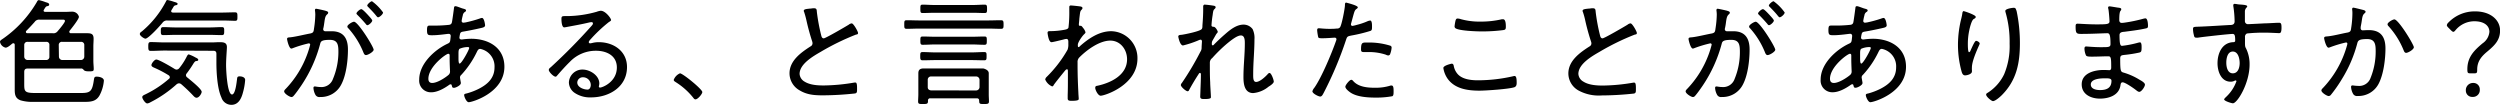 <svg height="30.63" viewBox="0 0 731.37 30.63" width="731.37" xmlns="http://www.w3.org/2000/svg"><path d="m20.3 9.35c0 .27.2.37.44.37h1.7 3c1.29 0 1.94.2 1.94 1.63 0 .78-.07 1.53-.07 2.28v4.11c0 .89.11 1.77.11 2.42s-.21.71-1.36.71c-.51 0-1.26 0-1.6-.44a.84.84 0 0 0 -.85-.38h-15.52c-.68 0-1 .28-1 1v3.16c0 2.51-.07 3 3.33 3h13.21c2.75 0 3.36-.4 3.84-3.87.1-.61.14-.92.82-.92s2.1.27 2.1 1.19a11.09 11.09 0 0 1 -1.26 4.28c-1 1.8-2.58 1.91-4.45 1.91h-15a12 12 0 0 1 -3.64-.44c-1.49-.55-1.73-1.6-1.73-3.06 0-.92 0-1.81 0-2.72v-10.42c0-.28-.1-.51-.41-.51a.62.62 0 0 0 -.34.13c-.47.38-1.32 1.16-1.93 1.16a2.15 2.15 0 0 1 -1.63-1.67c0-.37.31-.58.58-.75a33.9 33.9 0 0 0 10.23-10.98c.1-.23.27-.51.58-.51a14.84 14.84 0 0 1 2 .62c.34.1 1 .23 1 .68s-.48.44-.72.51-.47.4-.81 1a.43.43 0 0 0 -.1.27c0 .27.23.34.44.37h5.81c.68 0 1.36-.06 2-.06a2 2 0 0 1 2.08 1.49c0 .72-2.25 3.5-2.79 4.18a.46.46 0 0 0 0 .26zm-5.85 3.81a.84.84 0 0 0 -.92-.92h-5.44a.9.9 0 0 0 -1 .92v3.4a1 1 0 0 0 1 1h5.44a.91.91 0 0 0 .92-1zm-6.87-3.81c0 .24.17.34.37.37h7.45a1.52 1.52 0 0 0 1.5-.64c.4-.44 2.1-2.48 2.1-2.93s-.44-.4-.78-.4h-6.59a1.56 1.56 0 0 0 -1.5.68c-.78.88-1.6 1.76-2.41 2.57a.38.38 0 0 0 -.14.35zm9.66 7.21a1 1 0 0 0 1 1h5.47a1 1 0 0 0 .95-1v-3.4a.89.89 0 0 0 -.95-.92h-5.52a.89.89 0 0 0 -1 .92z"/><path d="m49 6a1.58 1.58 0 0 0 -1.46.65c-.65.82-4.12 4.66-5 4.66-.4 0-1.63-.85-1.63-1.33s.34-.58.75-.92a28.73 28.73 0 0 0 6.92-8.69.47.47 0 0 1 .42-.37 14.19 14.19 0 0 1 1.84.51c.58.17 1.12.31 1.12.61s-.31.38-.51.41c-.48.1-.54.2-.88.78l-.42.69a.68.68 0 0 0 -.07.27c0 .31.24.37.48.41h14.24c1.29 0 2.58-.07 3.91-.07.71 0 .75.27.75 1.22s0 1.26-.75 1.26c-1.29-.04-2.62-.09-3.91-.09zm5.4 16a.85.85 0 0 0 .41.68c.71.61 4.19 3.32 4.19 4.18 0 .47-.72 1.73-1.5 1.73-.41 0-.75-.37-1-.64a45.84 45.84 0 0 0 -3.5-3.34 1.09 1.09 0 0 0 -.65-.23 1.21 1.21 0 0 0 -.71.3 34.83 34.83 0 0 1 -7.64 5.24 2.22 2.22 0 0 1 -.92.34c-.57 0-1.46-1.36-1.46-1.84s.58-.64 1.12-.92a30.54 30.54 0 0 0 6.67-4.42.59.59 0 0 0 .27-.51.71.71 0 0 0 -.38-.57 31.7 31.7 0 0 0 -4-2.11c-.37-.17-1-.38-1-.85s.89-1.63 1.43-1.63c.75 0 4.49 2.21 5.34 2.75a1.3 1.3 0 0 0 .61.2 1.1 1.1 0 0 0 .75-.4 18.29 18.29 0 0 0 2.11-3.23c.13-.24.37-.82.68-.82a11.4 11.4 0 0 1 2 .92c.27.13.78.34.78.68s-.48.34-.71.37-.51.44-.68.68a32 32 0 0 1 -2 2.93.86.86 0 0 0 -.21.51zm-6.19-7.21c-1.36 0-2.72.1-4.08.1-.68 0-.75-.3-.75-1.29s.07-1.29.75-1.29c1.36 0 2.72.1 4.08.1h13.79c.71 0 1.39-.07 2.1-.07 1.13 0 2.28 0 2.28 1.43 0 .85-.24 3.23-.24 5.34 0 1.19.31 8.53 1.74 8.53 1 0 1.36-3.7 1.46-4.45.07-.58.1-.85.78-.85s1.6.27 1.6 1.05a17.67 17.67 0 0 1 -.63 3.61c-.44 1.73-1.29 3.67-3.4 3.67a3.08 3.08 0 0 1 -2.92-2.17c-1.19-2.55-1.46-7.28-1.46-10.14 0-.88 0-1.73 0-2.61 0-.62-.27-.89-.88-.89zm3.13-4.59c-1.19 0-2.38.07-3.57.07-.72 0-.72-.41-.72-1.16s0-1.18.72-1.18c1.19 0 2.38.1 3.57.1h10c1.19 0 2.38-.1 3.57-.1.72 0 .68.44.68 1.18s0 1.16-.68 1.16c-1.19 0-2.38-.07-3.57-.07z"/><path d="m95.16 3.13c.28.1.85.2.85.58a.66.66 0 0 1 -.27.47c-.58.48-.68 1.16-.85 2.35-.07.47-.13 1-.27 1.63a1.61 1.61 0 0 0 -.07.37.58.58 0 0 0 .61.61h1.87c3.47 0 4.76 2.11 4.76 5.34s-.51 7.58-2 10.33a6.69 6.69 0 0 1 -6.15 3.57 1.31 1.31 0 0 1 -1.4-.71 4.76 4.76 0 0 1 -.54-1.94c0-.24.1-.44.38-.44s.91.17 1.66.17a3.54 3.54 0 0 0 3.67-2.38 20.41 20.41 0 0 0 1.59-7.85c0-2-.13-3.57-2.51-3.57s-2.66.44-2.83 1.19a40.15 40.15 0 0 1 -5.57 12.24c-.58.85-1.6 2.31-2.24 3a.81.81 0 0 1 -.58.3c-.51 0-2.14-1-2.14-1.66 0-.28.27-.55.47-.75a29.06 29.06 0 0 0 6.29-10.13 26.62 26.62 0 0 0 .85-2.76.38.38 0 0 0 -.41-.41 35.36 35.36 0 0 0 -4.72 1.43 1.26 1.26 0 0 1 -.38.1c-.68 0-1.25-2.51-1.25-2.82 0-.47.54-.44.88-.47 1.53-.14 4.22-.82 5.88-1.12 1.06-.21 1-.62 1.16-1.67a28.84 28.84 0 0 0 .34-3.84 8.5 8.5 0 0 0 -.1-1.23v-.06c0-.24.1-.44.33-.44s2.22.44 2.69.57zm14.15 11.42c0 .58-1.63 1.56-2.25 1.56-.4 0-.57-.37-.71-.68a23.85 23.85 0 0 0 -4.42-7.13.71.71 0 0 1 -.31-.55c0-.51 1.47-1.39 1.94-1.39 1.19 0 5.75 7.34 5.75 8.19zm-1.53-10c.27.27 1.12 1.19 1.12 1.46 0 .45-1 1.36-1.43 1.36-.2 0-.37-.23-.47-.37-.79-.92-1.57-1.77-2.42-2.62-.1-.1-.3-.27-.3-.44 0-.37 1-1.26 1.42-1.26s1.77 1.54 2.08 1.84zm4.28-.88c0 .47-1 1.39-1.46 1.39-.2 0-.34-.24-.48-.37-.78-1-1.49-1.7-2.38-2.62-.1-.1-.3-.27-.3-.44 0-.38 1-1.26 1.39-1.26a14.25 14.25 0 0 1 3.23 3.27z"/><path d="m135.22 2.45c.71.2 1.12.27 1.12.61a.56.56 0 0 1 -.34.44 1.38 1.38 0 0 0 -.61 1 14.34 14.34 0 0 0 -.34 1.6.51.51 0 0 0 .54.54c.1 0 .37-.06.51-.06a35.5 35.5 0 0 0 4.25-1.16 2.15 2.15 0 0 1 .65-.17c.68 0 .91 2 .91 2.14 0 .51-.51.65-1.08.78-1.6.38-3.78.82-5.41 1.09-.41.07-.71.2-.82.61a8.21 8.21 0 0 0 -.2 1.19.52.52 0 0 0 .54.48h.28a22.24 22.24 0 0 1 2.61-.2c5.1 0 9.73 2.58 9.73 8.19 0 7.59-9.42 10.37-10.44 10.37-.65 0-1.33-1.56-1.33-2.1 0-.34.38-.38.79-.48a19.08 19.08 0 0 0 3.53-1.36c2.59-1.33 4.56-3.16 4.56-6.26a5.2 5.2 0 0 0 -4.18-5.4c-.62 0-.82.58-1.06 1.05a26.79 26.79 0 0 1 -4.49 6.56 1 1 0 0 0 -.37.72c0 .2.2 1.29.24 1.49a.78.78 0 0 1 0 .24c0 .58-1.46 1.33-2 1.33s-.51-.27-.61-.58-.1-.44-.38-.44-.23.07-.37.13c-1.45 1.04-3.45 2.2-5.31 2.2a3.41 3.41 0 0 1 -3.5-3.74c0-4.55 4.42-8.67 8.29-10.47.82-.37.75-.58.92-2.14 0-.07 0-.14 0-.2a.55.55 0 0 0 -.57-.55c-.45 0-2.89.41-4.8.41-1.22 0-1.56 0-1.56-1.49 0-1.26.24-1.33.82-1.33h1.52c1.19 0 2.42-.06 3.57-.17.55-.06 1.16 0 1.36-.74.07-.11.58-3.81.62-4.22s.13-.54.47-.54 1.6.53 1.94.63zm-9.9 20.6c0 .71.31 1.22 1.12 1.22 1.43 0 3.68-1.42 4.76-2.34a1.29 1.29 0 0 0 .45-1.12c0-.11-.11-2.08-.11-3.57v-1c0-.27-.06-.51-.4-.51-.68.01-5.82 3.78-5.82 7.32zm9.11-8.77c-.27.24-.3.75-.3 1.43v1.22c0 .65 0 1.67.34 1.67.58 0 2.79-4.05 2.79-4.56 0-.24-.24-.27-.41-.27a6.08 6.08 0 0 0 -2.42.51z"/><path d="m178.77 5.88c0 .21-.48.48-.65.58a42.54 42.54 0 0 0 -5.64 5.37.93.93 0 0 0 -.24.51.39.39 0 0 0 .41.34 5.06 5.06 0 0 0 .58-.1 7.53 7.53 0 0 1 1.94-.24c4.35 0 8.26 2.62 8.26 7.28 0 5.78-5.2 8.87-10.51 8.87a8 8 0 0 1 -4.86-1.36 3.79 3.79 0 0 1 -1.63-3 3.94 3.94 0 0 1 4-3.78c2.15 0 4.9 1.7 4.9 4.08a4 4 0 0 1 -.14.85.32.32 0 0 0 .34.34c.72 0 4.93-1.66 4.93-5.88 0-3.47-3-4.89-6.08-4.89a10.48 10.48 0 0 0 -7.69 3.26c-1.25 1.22-2.44 2.55-3.6 3.88-.2.23-.34.44-.54.44-.68 0-2-1.46-2-1.94s.44-.68.68-.92a167.89 167.89 0 0 0 11.83-12c.17-.21.4-.41.4-.72s-.23-.37-.47-.37a4.87 4.87 0 0 0 -.65.1c-2.11.51-4.28.89-6.42 1.29a6.54 6.54 0 0 1 -.85.14c-.75 0-.82-1.9-.82-2.45 0-.78.17-.85 1.12-.85h.62a32.94 32.94 0 0 0 8.56-1.26 4.83 4.83 0 0 1 1.19-.3c1.36-.02 3.03 2.19 3.03 2.73zm-8.23 16.73a1.59 1.59 0 0 0 -1.66 1.53c0 1.39 1.87 2.07 3 2.07.68 0 .95-.78.95-1.36a2.25 2.25 0 0 0 -2.29-2.24z"/><path d="m205.46 26.93c0 .57-1.32 2.14-2 2.14-.31 0-.51-.28-.68-.51a20.57 20.57 0 0 0 -5.14-4.56c-.24-.17-.54-.31-.54-.65a3.39 3.39 0 0 1 1.83-1.9c.85.04 6.53 4.66 6.53 5.48z"/><path d="m236.88 2.52c.41 0 .78-.11 1.19-.11.88 0 .85.41.91 1.16a55.6 55.6 0 0 0 1.26 6.76c.1.41.24.89.75.89s6.46-3.47 7.31-4a1.6 1.6 0 0 1 .88-.38c.51 0 1.84 2.38 1.84 2.82s-.41.41-.65.48a71.09 71.09 0 0 0 -10.23 5c-2.24 1.29-6.22 3.57-6.22 6.49a2.81 2.81 0 0 0 1.46 2.25c1.62 1.01 3.84 1.12 5.62 1.12a55.38 55.38 0 0 0 8.95-.85 1.27 1.27 0 0 1 .34 0c.47 0 .44 1.19.44 1.94s0 1.12-.58 1.25a89.49 89.49 0 0 1 -9.42.55c-2.44 0-4.59-.14-6.76-1.43a5.74 5.74 0 0 1 -3-5c0-3.7 3.33-6.08 6.15-7.89a1 1 0 0 0 .58-.88 1.57 1.57 0 0 0 -.1-.58 63.46 63.46 0 0 1 -1.67-6.11c-.21-.91-.38-1.56-.68-2.48a.75.75 0 0 1 -.11-.37c0-.5.96-.53 1.74-.63z"/><path d="m269 8.36c-1.23 0-2.48.07-3.74.07-.72 0-.72-.31-.72-1.26s0-1.25.72-1.25c1.26 0 2.51.06 3.74.06h20.1c1.26 0 2.48-.06 3.74-.06.71 0 .75.34.75 1.25s0 1.26-.75 1.26c-1.26 0-2.48-.07-3.74-.07zm17.44 21.05c0-.44-.24-.65-.68-.65h-13.6a.6.6 0 0 0 -.68.65v.2c0 .78-.34.82-1.46.82s-1.43 0-1.43-.79c0-.44.07-1.49.07-2v-4.32c0-.64 0-1.26 0-1.9 0-1.09.61-1.4 1.6-1.4s1.83 0 2.75 0h11.9 2.72s1.63.31 1.63 1.4v1.9 4.28c0 .72.06 1.4.06 2.08s-.34.75-1.42.75-1.43 0-1.43-.75zm-12.81-11.83c-1.22 0-2.48.06-3.7.06-.68 0-.72-.34-.72-1.19s0-1.22.68-1.22c1.26 0 2.52.1 3.74.1h10.57c1.26 0 2.49-.1 3.74-.1.72 0 .68.37.68 1.22s0 1.19-.68 1.19c-1.25 0-2.48-.06-3.74-.06zm-.34-13.84c-1.12 0-2.24.07-3.36.07-.65 0-.68-.27-.68-1.23s0-1.22.68-1.22c1.12 0 2.24.1 3.36.1h11.42c1.13 0 2.25-.1 3.37-.1.65 0 .68.34.68 1.22s0 1.23-.68 1.23c-1.12 0-2.24-.07-3.37-.07zm.41 9.26c-1.26 0-2.52.1-3.77.1-.65 0-.68-.34-.68-1.23s0-1.19.68-1.19c1.25 0 2.51.07 3.77.07h10.57c1.23 0 2.48-.07 3.74-.07.68 0 .68.31.68 1.19s0 1.23-.68 1.23c-1.26 0-2.51-.1-3.74-.1zm11.86 13.46a1 1 0 0 0 1-.95v-2.19a1 1 0 0 0 -1-.95h-13.15a.94.94 0 0 0 -1 .95v2.18c0 .58.34.88 1 .95z"/><path d="m316.3 1.94c.17.07.38.2.38.41a.68.68 0 0 1 -.21.44c-.51.51-.47.71-.71 2.65 0 .37-.14 1.43-.14 1.73s.07.38.38.38h.1c.17 0 .27 0 .58.37a1.86 1.86 0 0 0 .17.24 3.4 3.4 0 0 1 .71 1.26c0 .27-.31.51-.48.68-.44.44-1.76 2.21-1.76 3 0 .38 0 .68.2.68s.37-.23.48-.34c2.55-2.24 5.61-4.31 9.11-4.31a7.84 7.84 0 0 1 7.65 8c0 7.76-9.56 10.87-10.76 10.87-.78 0-1.59-1.7-1.59-2.28s.34-.58.71-.65c3.91-.85 8.6-3.13 8.6-7.72 0-2.92-2-5.47-4.9-5.47-3.16 0-6.83 2.69-9 4.86a1.85 1.85 0 0 0 -.58 1.53v.85c0 2.69.1 5.37.24 8.06 0 .37.1 1.46.1 1.73s-.07.58-2 .58c-.72 0-1.23 0-1.23-.71 0-.24 0-.68 0-1 .06-1.6.06-3.23.06-4.86 0-.78 0-1.36 0-1.77 0-.64 0-.88-.27-.88s-.55.37-.75.61c-.61.75-2.62 3.23-3.1 3.94-.1.21-.23.45-.51.45a3.8 3.8 0 0 1 -2-2 1.23 1.23 0 0 1 .37-.72 36.15 36.15 0 0 0 6.16-8 4.21 4.21 0 0 0 .23-1.63v-.75c0-.34-.1-.78-.54-.78a3.8 3.8 0 0 0 -.88.17c-.55.13-3.1.78-3.51.78-.88 0-1.15-2.69-1.15-2.72 0-.48.3-.51.71-.51a22.84 22.84 0 0 0 4.29-.41c.47-.1.91-.17 1.12-.61a37.56 37.56 0 0 0 .24-4.9c0-.54 0-.91 0-1.15s.14-.44.44-.44 2.74.24 3.04.34z"/><path d="m355.23 1.7c.17.07.41.17.41.41a.76.76 0 0 1 -.27.47c-.38.38-.44.45-.61 1.81a29 29 0 0 0 -.34 3c0 .38.3.45.64.45.55 0 1.19 1.22 1.19 1.46s-.24.4-.44.68l-1.16 2.02a1.94 1.94 0 0 0 -.13.85c0 .2 0 .41.3.41a.36.36 0 0 0 .28-.17c.74-.78 2.34-2.28 3.19-3 1.5-1.33 3.4-2.89 5.51-2.89a3.3 3.3 0 0 1 2.65 1.32 6 6 0 0 1 .54 3c0 3.37-.37 6.74-.37 10.1 0 1-.07 2.35.85 2.35 1.09 0 2.65-1.46 3.37-2.25a.82.82 0 0 1 .57-.37c.51 0 1.23 2 1.23 2.52s-1.12 1.25-1.53 1.49a8.23 8.23 0 0 1 -4.49 1.87c-2.58 0-2.85-2.75-2.85-4.72 0-3.27.4-6.53.4-9.8 0-.88 0-2.34-1.15-2.34s-3 1.53-4 2.34a43 43 0 0 0 -4.4 4.29 1.65 1.65 0 0 0 -.68 1.36v.58c0 1.74 0 3.44.1 5.17 0 .92.21 3.67.21 4.28 0 .27 0 .58-1.91.58-.61 0-1.22 0-1.22-.68 0-.07.07-1.7.07-2 .06-1.49.13-3 .13-4.55 0-.17-.07-.41-.27-.41s-.34.24-.41.37c-1 1.53-1.94 3.1-2.82 4.73a.42.42 0 0 1 -.37.27c-.51 0-2-1.29-2-1.84a1.3 1.3 0 0 1 .34-.64 84.25 84.25 0 0 0 5.4-9.11 2 2 0 0 0 .34-1.09c0-.55.1-1.77.1-1.94s-.13-.48-.4-.48a2.35 2.35 0 0 0 -.65.21 29.12 29.12 0 0 1 -4.49 1.49c-.92 0-1.39-2.48-1.39-2.61 0-.48.61-.48 1-.51 1-.14 5.3-1 5.85-1.67.27-.31.2-.81.23-1.22.11-1.36.21-3.1.21-4.46 0-.47 0-.88 0-1s.11-.48.45-.48a28.25 28.25 0 0 1 2.79.35z"/><path d="m397.22 2.14c0 .17-.13.27-.24.38-.64.4-.71.68-1.19 2.41l-.51 1.87a1.36 1.36 0 0 0 -.06.37.42.42 0 0 0 .44.41 11.39 11.39 0 0 0 1.26-.3 19.39 19.39 0 0 0 3-1 2.88 2.88 0 0 1 .92-.27c.57 0 .54 1.36.54 1.77 0 .68 0 1.08-.44 1.25a43.77 43.77 0 0 1 -5.58 1.36c-1.15.24-1.26.27-1.6 1.33a106 106 0 0 1 -6.39 15.2c-.41.78-.64 1.32-1.15 1.32s-2.28-.88-2.28-1.53a2.51 2.51 0 0 1 .54-1c2.14-3 5.17-10.27 6.43-13.91a1.48 1.48 0 0 0 .07-.31.47.47 0 0 0 -.51-.47c-.38 0-2.21.17-3.47.17-.89 0-1.26 0-1.36-.34a13.75 13.75 0 0 1 -.31-2c0-.37.1-.58.51-.58.24 0 1.6.17 3 .17.78 0 1.53 0 2.28-.1a1 1 0 0 0 .88-.34c.51-.57 1.43-5.47 1.46-6.42 0-.38 0-.82.38-.82-.02.02 3.38.8 3.38 1.38zm-1.29 21.62c1.53 1.67 4.08 1.91 6.22 1.91a14.61 14.61 0 0 0 4.69-.65 1 1 0 0 1 .27 0c.58 0 .58.88.58 1.77 0 .57 0 1.19-.37 1.36a26 26 0 0 1 -5 .4c-2.18 0-5.24-.2-7.11-1.39-.48-.31-1.63-1.16-1.63-1.8 0-.48 1.22-2 1.7-2 .24-.07.51.23.65.4zm4.28-11.32a20.86 20.86 0 0 1 6.5.92.56.56 0 0 1 .4.61 6.32 6.32 0 0 1 -.4 1.77.6.6 0 0 1 -.62.48 1.61 1.61 0 0 1 -.64-.21 15.6 15.6 0 0 0 -5.17-.78h-1.32c-.68 0-.79-.23-.79-.78 0-2.14.41-2.01 2.04-2.01z"/><path d="m425.27 19.17a5 5 0 0 0 1.16 2.49c1.39 1.56 3.94 1.83 5.91 1.83a46.07 46.07 0 0 0 10.34-1.19 1.61 1.61 0 0 1 .37-.07c.51 0 .65.62.65 2 0 .54-.1 1.08-.68 1.29-1.53.54-8.3 1-10.2 1-3.43 0-7.21-.51-9.35-3.53a7.36 7.36 0 0 1 -1.22-3.1c0-.74 2.34-1.25 2.38-1.25.37-.04.54.16.64.53zm2-13.59a20.54 20.54 0 0 0 5.88.74 26.94 26.94 0 0 0 6.19-.68h.41c.78 0 .78 1.63.78 2.18 0 .81-.2.91-.88 1a48.17 48.17 0 0 1 -6.22.37c-1.53 0-6.5-.17-7.62-.92a.67.67 0 0 1 -.27-.64 13.71 13.71 0 0 1 .27-1.6c.1-.31.2-.61.61-.61a3.66 3.66 0 0 1 .89.16z"/><path d="m464.71 2.52c.41 0 .78-.11 1.19-.11.89 0 .85.41.92 1.16a55.6 55.6 0 0 0 1.26 6.76c.1.41.24.89.75.89s6.46-3.47 7.31-4a1.57 1.57 0 0 1 .88-.38c.51 0 1.84 2.38 1.84 2.82s-.41.41-.65.48a70.58 70.58 0 0 0 -10.23 5c-2.25 1.29-6.23 3.57-6.23 6.49a2.79 2.79 0 0 0 1.47 2.25c1.56 1 3.84 1.15 5.64 1.15a55.15 55.15 0 0 0 8.94-.85 1.31 1.31 0 0 1 .34 0c.48 0 .44 1.19.44 1.94s0 1.12-.58 1.25a89.45 89.45 0 0 1 -9.41.55 12.36 12.36 0 0 1 -6.77-1.43 5.74 5.74 0 0 1 -3-5c0-3.7 3.34-6.08 6.16-7.89a1 1 0 0 0 .58-.88 1.58 1.58 0 0 0 -.11-.58 63.46 63.46 0 0 1 -1.69-6.14 21.33 21.33 0 0 0 -.68-2.48.74.74 0 0 1 -.1-.37c.02-.5.95-.53 1.73-.63z"/><path d="m505.21 3.13c.27.1.85.2.85.58a.67.67 0 0 1 -.28.47c-.57.48-.68 1.16-.85 2.35a16.17 16.17 0 0 1 -.27 1.63 1.61 1.61 0 0 0 -.07.37.59.59 0 0 0 .62.61h1.87c3.46 0 4.76 2.11 4.76 5.34s-.51 7.58-2 10.33a6.68 6.68 0 0 1 -6.15 3.57 1.29 1.29 0 0 1 -1.39-.71 4.62 4.62 0 0 1 -.55-1.94c0-.24.1-.44.38-.44s.91.17 1.66.17a3.53 3.53 0 0 0 3.67-2.38 20.41 20.41 0 0 0 1.54-7.85c0-2-.13-3.57-2.51-3.57s-2.65.44-2.82 1.19a40.41 40.41 0 0 1 -5.58 12.24c-.58.85-1.6 2.31-2.24 3a.81.81 0 0 1 -.58.3c-.51 0-2.14-1-2.14-1.66 0-.28.27-.55.47-.75a29.06 29.06 0 0 0 6.29-10.13 26.62 26.62 0 0 0 .85-2.76.38.38 0 0 0 -.41-.41 35.36 35.36 0 0 0 -4.72 1.43 1.27 1.27 0 0 1 -.37.1c-.68 0-1.26-2.51-1.26-2.82 0-.47.54-.44.88-.47 1.53-.14 4.22-.82 5.88-1.12 1.06-.21 1-.62 1.16-1.67a28.84 28.84 0 0 0 .34-3.84 8.5 8.5 0 0 0 -.1-1.23v-.06c0-.24.1-.44.34-.44s2.25.44 2.73.57zm14.14 11.42c0 .58-1.63 1.56-2.24 1.56-.41 0-.58-.37-.72-.68a23.85 23.85 0 0 0 -4.39-7.13.7.7 0 0 1 -.3-.55c0-.51 1.46-1.39 1.93-1.39 1.16 0 5.72 7.34 5.72 8.19zm-1.53-10c.27.27 1.12 1.19 1.12 1.46 0 .45-1 1.36-1.43 1.36-.2 0-.37-.23-.47-.37-.79-.92-1.57-1.77-2.42-2.62-.1-.1-.3-.27-.3-.44 0-.37 1-1.26 1.43-1.26s1.76 1.54 2.07 1.84zm4.28-.88c0 .47-1 1.39-1.46 1.39-.2 0-.34-.24-.48-.37-.78-1-1.49-1.7-2.37-2.62-.11-.1-.31-.27-.31-.44 0-.38 1-1.26 1.39-1.26a14 14 0 0 1 3.23 3.27z"/><path d="m545.26 2.45c.71.2 1.12.27 1.12.61a.56.56 0 0 1 -.34.44 1.38 1.38 0 0 0 -.61 1 14.34 14.34 0 0 0 -.34 1.6.51.51 0 0 0 .54.54c.1 0 .38-.06.51-.06a35.5 35.5 0 0 0 4.25-1.16 2.23 2.23 0 0 1 .65-.17c.68 0 .91 2 .91 2.14 0 .51-.51.65-1.08.78-1.6.38-3.78.82-5.41 1.09-.41.07-.71.2-.81.61a7.07 7.07 0 0 0 -.21 1.19.53.53 0 0 0 .55.48h.27a22.42 22.42 0 0 1 2.62-.2c5.09 0 9.72 2.58 9.72 8.19 0 7.59-9.42 10.37-10.44 10.37-.64 0-1.32-1.56-1.32-2.1 0-.34.37-.38.78-.48a18.82 18.82 0 0 0 3.53-1.36c2.59-1.33 4.56-3.16 4.56-6.26a5.19 5.19 0 0 0 -4.18-5.4c-.61 0-.82.58-1.06 1.05a26.76 26.76 0 0 1 -4.47 6.54 1 1 0 0 0 -.38.72c0 .2.21 1.29.24 1.49a.78.78 0 0 1 0 .24c0 .58-1.46 1.33-2 1.33s-.51-.27-.61-.58-.1-.44-.37-.44a.82.82 0 0 0 -.38.13c-1.49 1.06-3.5 2.21-5.37 2.21a3.41 3.41 0 0 1 -3.5-3.74c0-4.55 4.42-8.67 8.29-10.47.82-.37.75-.58.92-2.14 0-.07 0-.14 0-.2a.55.55 0 0 0 -.58-.55c-.44 0-2.89.41-4.8.41-1.22 0-1.56 0-1.56-1.49 0-1.26.24-1.33.82-1.33s1 0 1.53 0c1.19 0 2.41-.06 3.57-.17.54-.06 1.15 0 1.36-.74.06-.11.57-3.81.61-4.22s.13-.54.47-.54 1.66.54 2 .64zm-9.9 20.6c0 .71.31 1.22 1.13 1.22 1.42 0 3.67-1.42 4.76-2.34a1.3 1.3 0 0 0 .44-1.12c0-.11-.1-2.08-.1-3.57v-1c0-.27-.07-.51-.41-.51-.68.01-5.82 3.78-5.82 7.32zm9.12-8.77c-.28.24-.31.75-.31 1.43v1.22c0 .65 0 1.67.34 1.67.58 0 2.79-4.05 2.79-4.56 0-.24-.24-.27-.41-.27a6 6 0 0 0 -2.41.51z"/><path d="m577 4.18c.3.17 1 .44 1 .78s-.44.51-.65.65c-.57.37-1.12 2.58-1.25 3.3a18.64 18.64 0 0 0 -.41 4c0 .31 0 2.35.34 2.35s.44-.51.68-1 1-2.31 1.39-2.31 1.06.44 1.06.78a1.54 1.54 0 0 1 -.17.48c-.75 1.7-2.11 4.73-2.11 6.53a7 7 0 0 0 0 .78 1.43 1.43 0 0 1 0 .41c0 .75-1.4 1.12-2 1.12s-.85-.54-1-1.05a29.23 29.23 0 0 1 -1.08-7.86 31.49 31.49 0 0 1 1-7.82c.1-.44.2-.88.27-1.32 0-.21.1-.75.41-.75a18.38 18.38 0 0 1 2.52.93zm12.92-1.12a45.55 45.55 0 0 1 1 9.55c0 5.92-1 10.92-5.3 15.23-.51.51-1.9 1.74-2.58 1.74-.44 0-2-1.29-2-1.91 0-.27.27-.44.47-.54a13.13 13.13 0 0 0 4.8-5.41 21.2 21.2 0 0 0 1.6-8.94 31 31 0 0 0 -1.19-9.18 1.4 1.4 0 0 1 -.07-.4c0-.65 2.07-.92 2.48-.92.57 0 .63.41.74.78z"/><path d="m619.45 2.21c.54.07 1.12.1 1.12.48a.65.65 0 0 1 -.21.47c-.17.24-.37.68-.37 2.72 0 .48.24.82.71.82a7.7 7.7 0 0 0 .79-.07 43.7 43.7 0 0 0 5.57-1.16 3.33 3.33 0 0 1 .58-.1c.68 0 .75 1.7.75 2.18 0 .71-.24.68-1.19.88-1.77.38-3.78.61-5.58.85-.68.07-1.56.07-1.56 1 0 2.86.3 3.13.75 3.13a29.64 29.64 0 0 0 4.69-.92 3.41 3.41 0 0 1 .54-.1c.51 0 .48 1.09.48 1.46 0 1.16-.1 1.39-.68 1.53a37.49 37.49 0 0 1 -4.29.68c-.88.1-1.29.14-1.29 1.09 0 4 .17 3.84 1.19 4.15a18.65 18.65 0 0 1 4.42 2c.48.27 1.63.88 1.63 1.46s-1 2.11-1.66 2.11c-.34 0-.72-.34-1-.55-.68-.54-3.13-2.24-3.87-2.24-.55 0-.58.58-.65 1-.48 2.85-3.43 3.77-6 3.77s-5.32-1.21-5.32-4.17c0-3.33 3.77-4.21 6.42-4.21.61 0 1.56.06 1.63.06.65 0 .58-.68.58-1 0-2.45-.07-3.06-.82-3.06-1.39 0-3.16.1-4.72.1-.92 0-1.6 0-1.84-.37a5 5 0 0 1 -.44-2c0-.37.14-.61.51-.61.1 0 2.41.21 4 .21 2.42 0 3.1.06 3.1-.89 0-2.48-.21-3.19-.89-3.19-1.12 0-4.45.2-7.68.2-1.39 0-1.63-.2-1.63-2.11 0-.51 0-.88.58-.88s3.22.2 5.33.2c3.1 0 4 0 4-.88 0-.58-.2-3-.31-3.5a3.06 3.06 0 0 1 -.1-.51c0-.31.21-.38.48-.38.41.04 1.8.28 2.25.35zm-7.79 22.51c0 1.36 1.67 1.63 2.69 1.63 1.9 0 3.36-.58 3.36-2.72 0-.72-.88-.72-1.83-.72-1.23 0-4.22.09-4.22 1.81z"/><path d="m654.67 1.26c.54.1 2.75.07 2.75.58a.51.51 0 0 1 -.2.37 1.66 1.66 0 0 0 -.48 1.26v2.45.23a.88.88 0 0 0 .95.92c.24 0 4.18-.2 4.86-.24 1 0 3.3-.17 4.18-.17.62 0 .72.38.72 1.46 0 1.64-.44 1.57-.78 1.57s-2.59-.14-4.15-.14a48.42 48.42 0 0 0 -5.17.24 1.06 1.06 0 0 0 -.58 1.09c0 2.58-.06 2.65.34 3.36a10.39 10.39 0 0 1 1 4.66c0 5.48-3.6 11.32-4.89 11.32-.31 0-2.55-.64-2.55-1.15 0-.21.54-.68.71-.85a11.56 11.56 0 0 0 2.89-4.46.25.25 0 0 0 -.24-.23.69.69 0 0 0 -.37.13 2.53 2.53 0 0 1 -1.09.24c-2.82 0-3.84-3.06-3.84-5.41 0-2.82 1.29-6 4.56-6.15.13 0 .61 0 .61-.41 0-1.6-.14-2-.78-2-1 0-8.91.88-10.13 1.09a2.75 2.75 0 0 1 -.48 0c-.58 0-.61-.38-.71-.82a7.15 7.15 0 0 1 -.24-1.73c0-.58.27-.61 1.22-.65 3.23-.1 6.43-.34 9.66-.51.71 0 1.29-.2 1.29-1.08a31.57 31.57 0 0 0 -.38-4.46.83.83 0 0 1 0-.27.36.36 0 0 1 .41-.37 7.65 7.65 0 0 1 .91.13zm-3.37 17.06c0 1.23.34 3.13 1.91 3.13s2-1.77 2-3-.41-3.37-2-3.37-1.91 2.05-1.91 3.24z"/><path d="m691.15 2.86c.27.06.89.2.89.57 0 .21-.14.34-.31.48-.54.44-.65 1.12-.81 2.24-.07.51-.18 1.06-.31 1.74v.37a.57.57 0 0 0 .62.61c.23 0 1.12-.06 1.76-.06 3.51 0 4.87 2 4.87 5.37 0 3.12-.55 7.58-2 10.33a6.64 6.64 0 0 1 -6.12 3.57 1.29 1.29 0 0 1 -1.39-.71 4.62 4.62 0 0 1 -.55-1.94c0-.24.11-.44.38-.44s.88.13 1.63.13a3.51 3.51 0 0 0 3.7-2.34 20.45 20.45 0 0 0 1.49-7.78c0-1.91-.13-3.57-2.48-3.57s-2.68.41-2.89 1.19a38.06 38.06 0 0 1 -4.43 10.38 40.2 40.2 0 0 1 -3.36 4.82.91.91 0 0 1 -.58.28c-.51 0-2.14-1-2.14-1.64 0-.27.27-.54.47-.74a29.51 29.51 0 0 0 7-12.35 3.9 3.9 0 0 0 .13-.57.38.38 0 0 0 -.4-.38 35 35 0 0 0 -4.73 1.43 1.7 1.7 0 0 1 -.37.1c-.72 0-1.3-2.51-1.3-2.82 0-.48.58-.44.89-.48 1.66-.13 4.18-.81 5.91-1.12 1.09-.2 1-.68 1.16-1.66a28.82 28.82 0 0 0 .31-3.84 7.25 7.25 0 0 0 -.07-1.23v-.15c0-.2.1-.41.34-.41s2.25.51 2.69.62zm15 11c0 .61-1.63 1.6-2.24 1.6-.41 0-.58-.38-.72-.72a23.5 23.5 0 0 0 -4.45-7.1.83.83 0 0 1 -.27-.54c0-.55 1.53-1.43 2-1.43 1.19.01 5.71 7.38 5.71 8.2z"/><path d="m722.64 21.45c-.72 0-.82-.17-.82-1.22 0-3.61 2.11-5.58 4.45-7.55a4.56 4.56 0 0 0 2-3.37c0-1.76-1.5-3.09-4.42-3.09a7.16 7.16 0 0 0 -5.44 2.55c-.31.37-.48.54-.68.54s-.41-.17-.72-.47l-.71-.72c-.31-.3-.48-.54-.48-.74a1.28 1.28 0 0 1 .45-.78 10.63 10.63 0 0 1 7.82-3.27c4.65 0 7.3 2.62 7.3 5.58 0 2.78-1.49 4.28-3.63 6.08-1.7 1.4-3.06 2.86-3.06 5.37 0 .92-.1 1.09-.78 1.09zm2.82 4.73a2 2 0 0 1 -2.14 2.17 1.83 1.83 0 0 1 -1.94-1.83 2.09 2.09 0 0 1 2.18-2.25 1.84 1.84 0 0 1 1.9 1.91z"/></svg>
